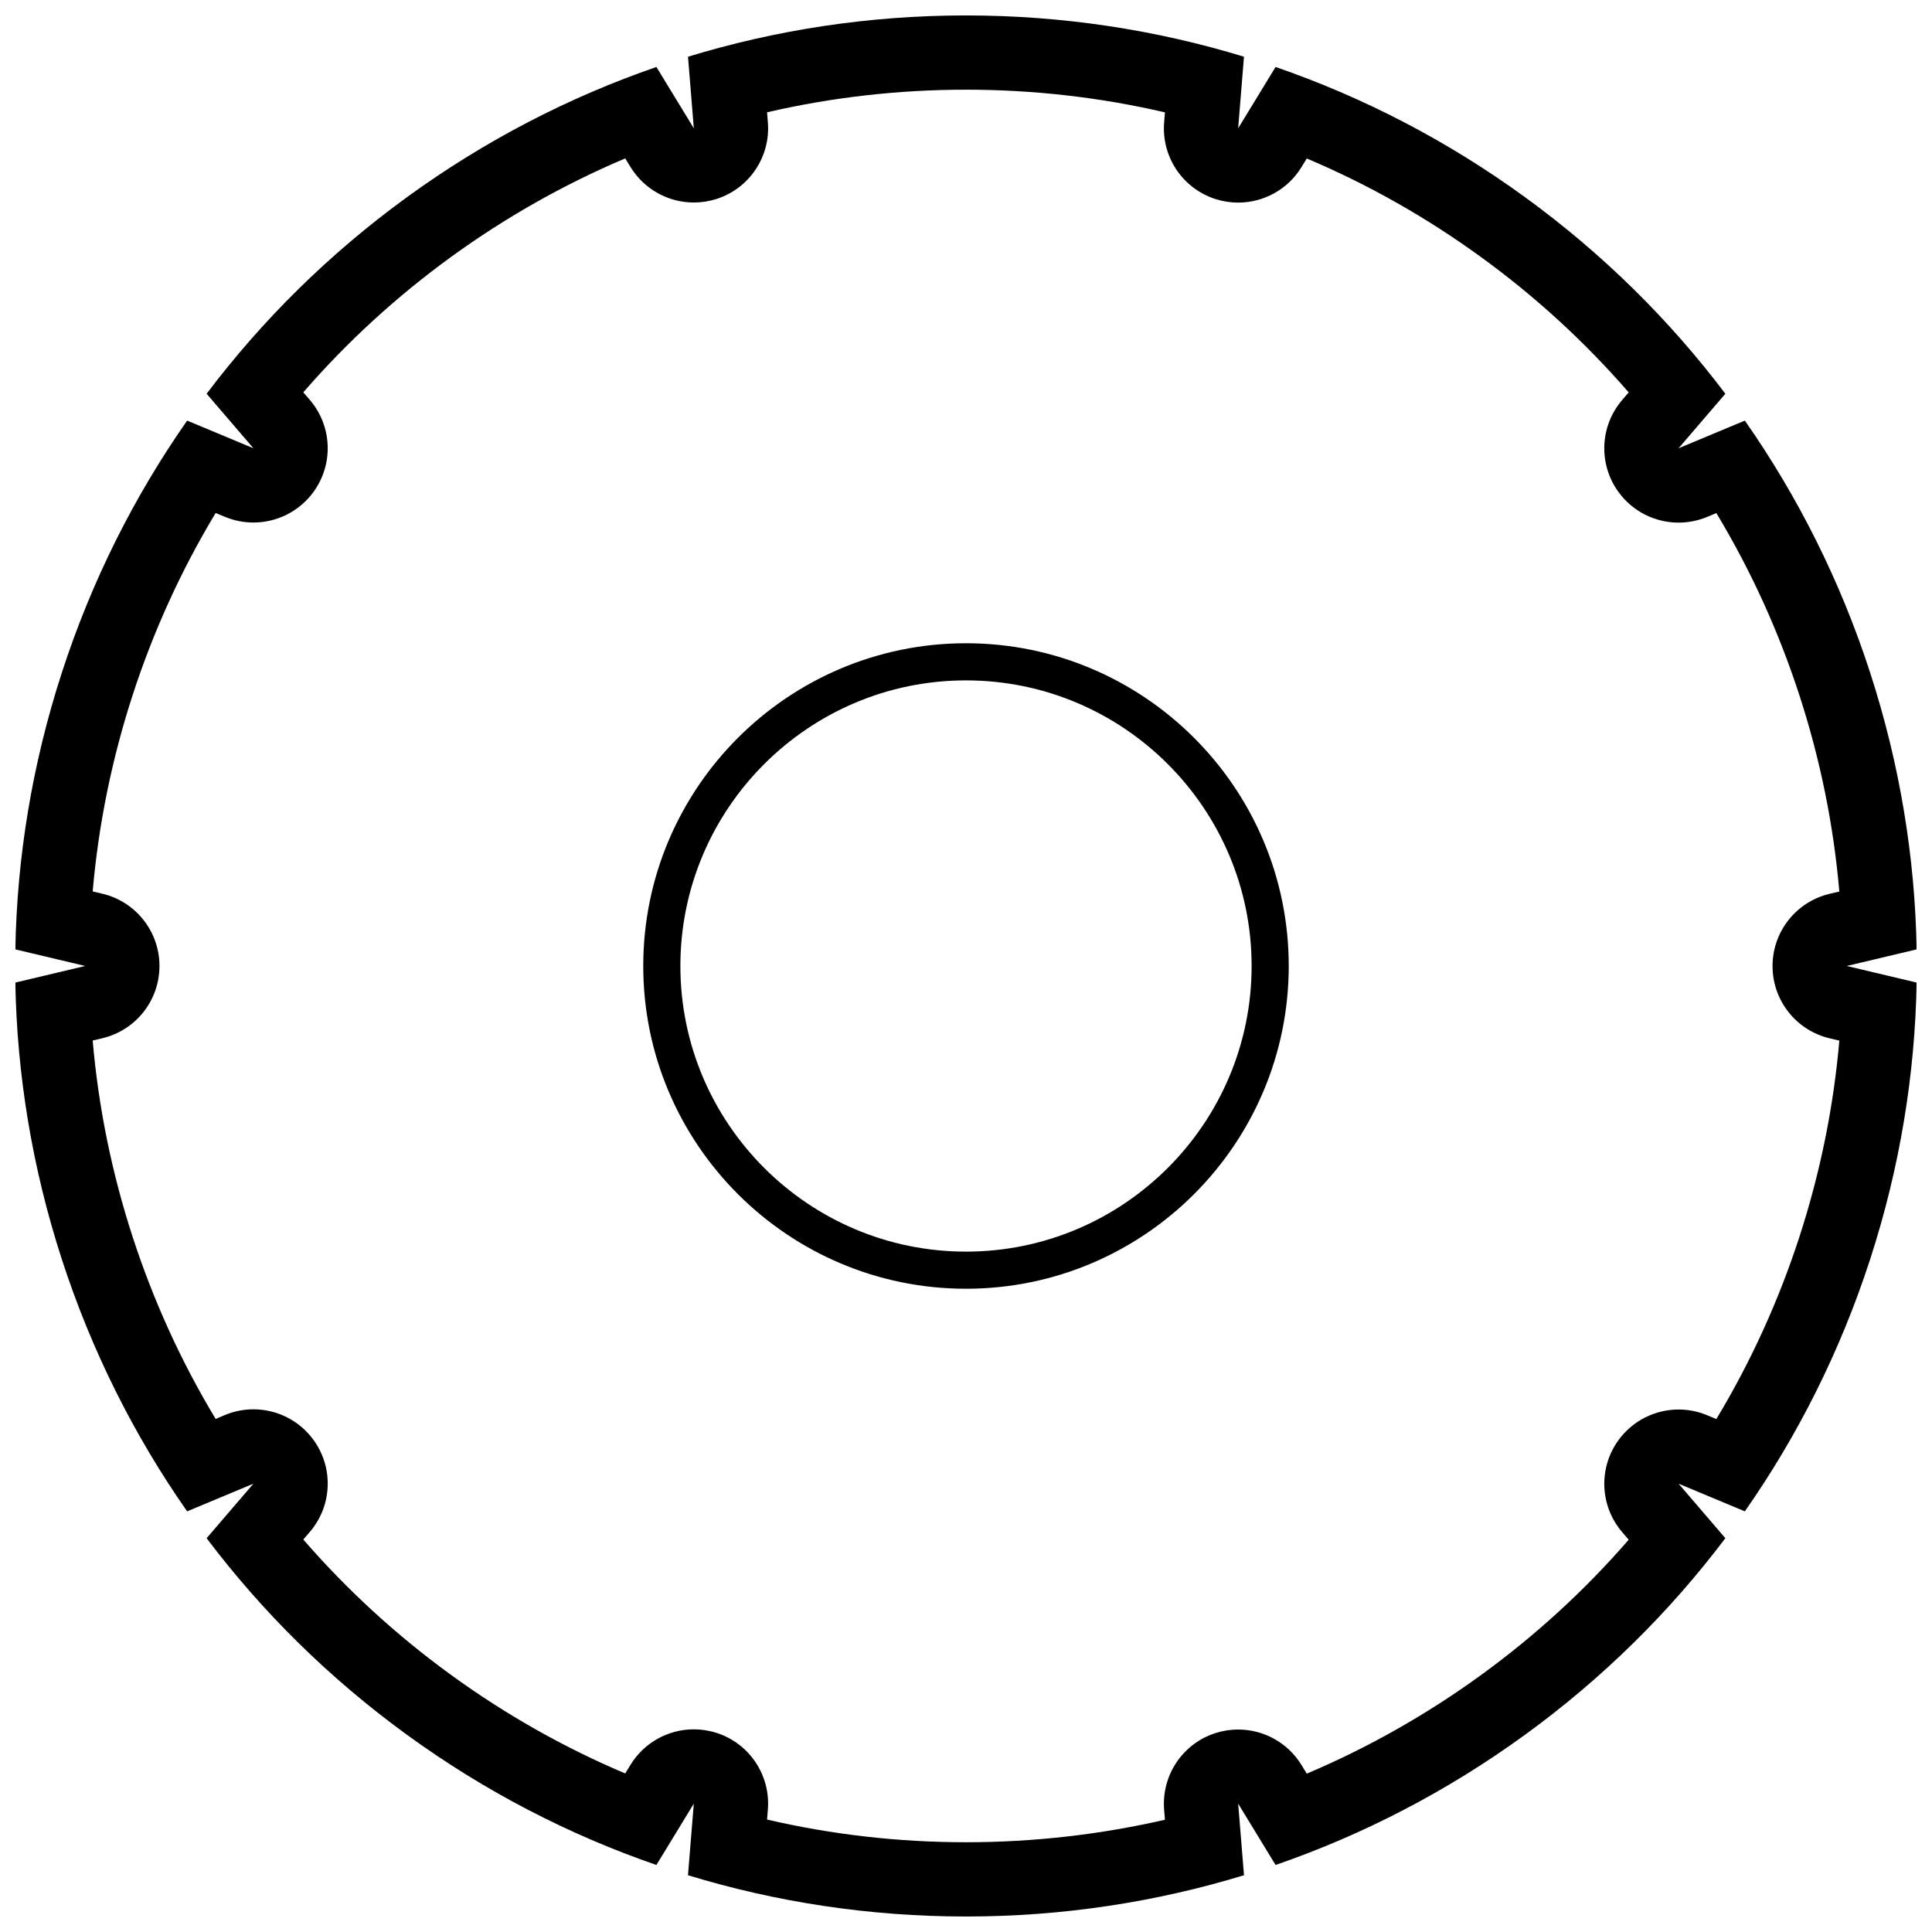 <?xml version="1.0" encoding="UTF-8"?>
<!-- Uploaded to: ICON Repo, www.svgrepo.com, Generator: ICON Repo Mixer Tools -->
<svg width="800px" height="800px" version="1.1" viewBox="144 144 512 512" xmlns="http://www.w3.org/2000/svg">
 <defs>
  <clipPath id="a">
   <path d="m148.09 148.09h503.81v503.81h-503.81z"/>
  </clipPath>
 </defs>
 <g clip-path="url(#a)">
  <path d="m400 167.77c17.852 0 35.523 2.016 52.723 6.012l-0.215 2.637c-0.738 9.094 4.859 17.496 13.531 20.309 2.008 0.648 4.055 0.965 6.082 0.965 6.723 0 13.164-3.453 16.809-9.438l1.379-2.254c16.266 6.879 31.742 15.637 46.188 26.137 14.445 10.488 27.551 22.516 39.125 35.855l-1.723 2.008c-5.945 6.918-6.348 17.012-0.984 24.383 3.797 5.227 9.77 8.117 15.93 8.117 2.539 0 5.106-0.492 7.566-1.516l2.441-1.012c9.113 15.125 16.492 31.312 22.012 48.285 5.519 16.973 9.062 34.41 10.578 52.004l-2.566 0.609c-8.875 2.106-15.133 10.027-15.133 19.148 0 9.121 6.258 17.043 15.133 19.148l2.566 0.609c-1.523 17.594-5.066 35.02-10.578 52.004-5.519 16.973-12.898 33.16-22.012 48.285l-2.441-1.012c-2.461-1.023-5.027-1.516-7.566-1.516-6.148 0-12.133 2.894-15.93 8.117-5.363 7.379-4.949 17.465 0.984 24.383l1.723 2.008c-11.57 13.344-24.68 25.359-39.125 35.855-14.445 10.488-29.922 19.246-46.188 26.137l-1.379-2.254c-3.652-5.984-10.086-9.438-16.809-9.438-2.027 0-4.074 0.316-6.082 0.965-8.668 2.812-14.27 11.219-13.531 20.309l0.215 2.637c-17.203 3.945-34.875 5.961-52.723 5.961-17.852 0-35.523-2.016-52.723-6.012l0.215-2.637c0.738-9.094-4.859-17.496-13.531-20.309-2.008-0.648-4.055-0.965-6.082-0.965-6.723 0-13.164 3.453-16.809 9.438l-1.379 2.254c-16.266-6.879-31.742-15.637-46.188-26.137-14.445-10.488-27.551-22.516-39.125-35.855l1.723-2.008c5.945-6.918 6.348-17.012 0.984-24.383-3.797-5.227-9.77-8.117-15.93-8.117-2.539 0-5.106 0.492-7.566 1.516l-2.438 1.039c-9.113-15.125-16.492-31.312-22.012-48.285-5.519-16.973-9.062-34.41-10.578-52.004l2.566-0.609c8.875-2.106 15.133-10.027 15.133-19.148s-6.258-17.043-15.133-19.148l-2.566-0.609c1.523-17.594 5.066-35.02 10.578-52.004 5.519-16.973 12.898-33.16 22.012-48.285l2.441 1.012c2.461 1.023 5.027 1.516 7.566 1.516 6.148 0 12.133-2.894 15.93-8.117 5.363-7.379 4.949-17.465-0.984-24.383l-1.723-2.008c11.57-13.344 24.68-25.359 39.125-35.855 14.445-10.488 29.922-19.246 46.188-26.137l1.379 2.254c3.652 5.984 10.086 9.438 16.809 9.438 2.027 0 4.074-0.316 6.082-0.965 8.668-2.812 14.27-11.219 13.531-20.309l-0.215-2.637c17.195-3.973 34.867-5.988 52.719-5.988m0-19.68c-25.633 0-50.371 3.828-73.672 10.941l1.543 18.973-9.91-16.254c-23.035 7.941-45.293 19.387-66.035 34.449-20.734 15.066-38.496 32.699-53.164 52.152l12.398 14.445-17.562-7.332c-13.965 19.965-25.25 42.301-33.172 66.688-7.922 24.375-11.926 49.082-12.359 73.445l18.516 4.398-18.52 4.398c0.434 24.363 4.438 49.07 12.359 73.445s19.207 46.719 33.172 66.688l17.562-7.332-12.398 14.445c14.672 19.453 32.434 37.086 53.164 52.152 20.734 15.066 43 26.508 66.035 34.449l9.91-16.254-1.543 18.973c23.305 7.109 48.043 10.938 73.676 10.938s50.371-3.828 73.672-10.941l-1.543-18.973 9.91 16.254c23.035-7.941 45.293-19.387 66.035-34.449 20.742-15.066 38.496-32.699 53.164-52.152l-12.398-14.445 17.562 7.332c13.965-19.965 25.25-42.301 33.172-66.688 7.922-24.375 11.926-49.082 12.359-73.445l-18.52-4.394 18.52-4.398c-0.434-24.363-4.438-49.07-12.359-73.445s-19.207-46.719-33.172-66.688l-17.562 7.332 12.398-14.445c-14.672-19.453-32.434-37.086-53.164-52.152-20.734-15.066-43-26.508-66.035-34.449l-9.914 16.254 1.543-18.973c-23.297-7.113-48.035-10.941-73.668-10.941z"/>
 </g>
 <path d="m400 485.53c-47.164 0-85.531-38.367-85.531-85.531 0-47.164 38.367-85.531 85.531-85.531s85.531 38.367 85.531 85.531c-0.004 47.164-38.371 85.531-85.531 85.531zm0-161.22c-41.73 0-75.691 33.957-75.691 75.691 0 41.73 33.957 75.691 75.691 75.691 41.73 0 75.691-33.957 75.691-75.691-0.004-41.734-33.961-75.691-75.691-75.691z"/>
</svg>